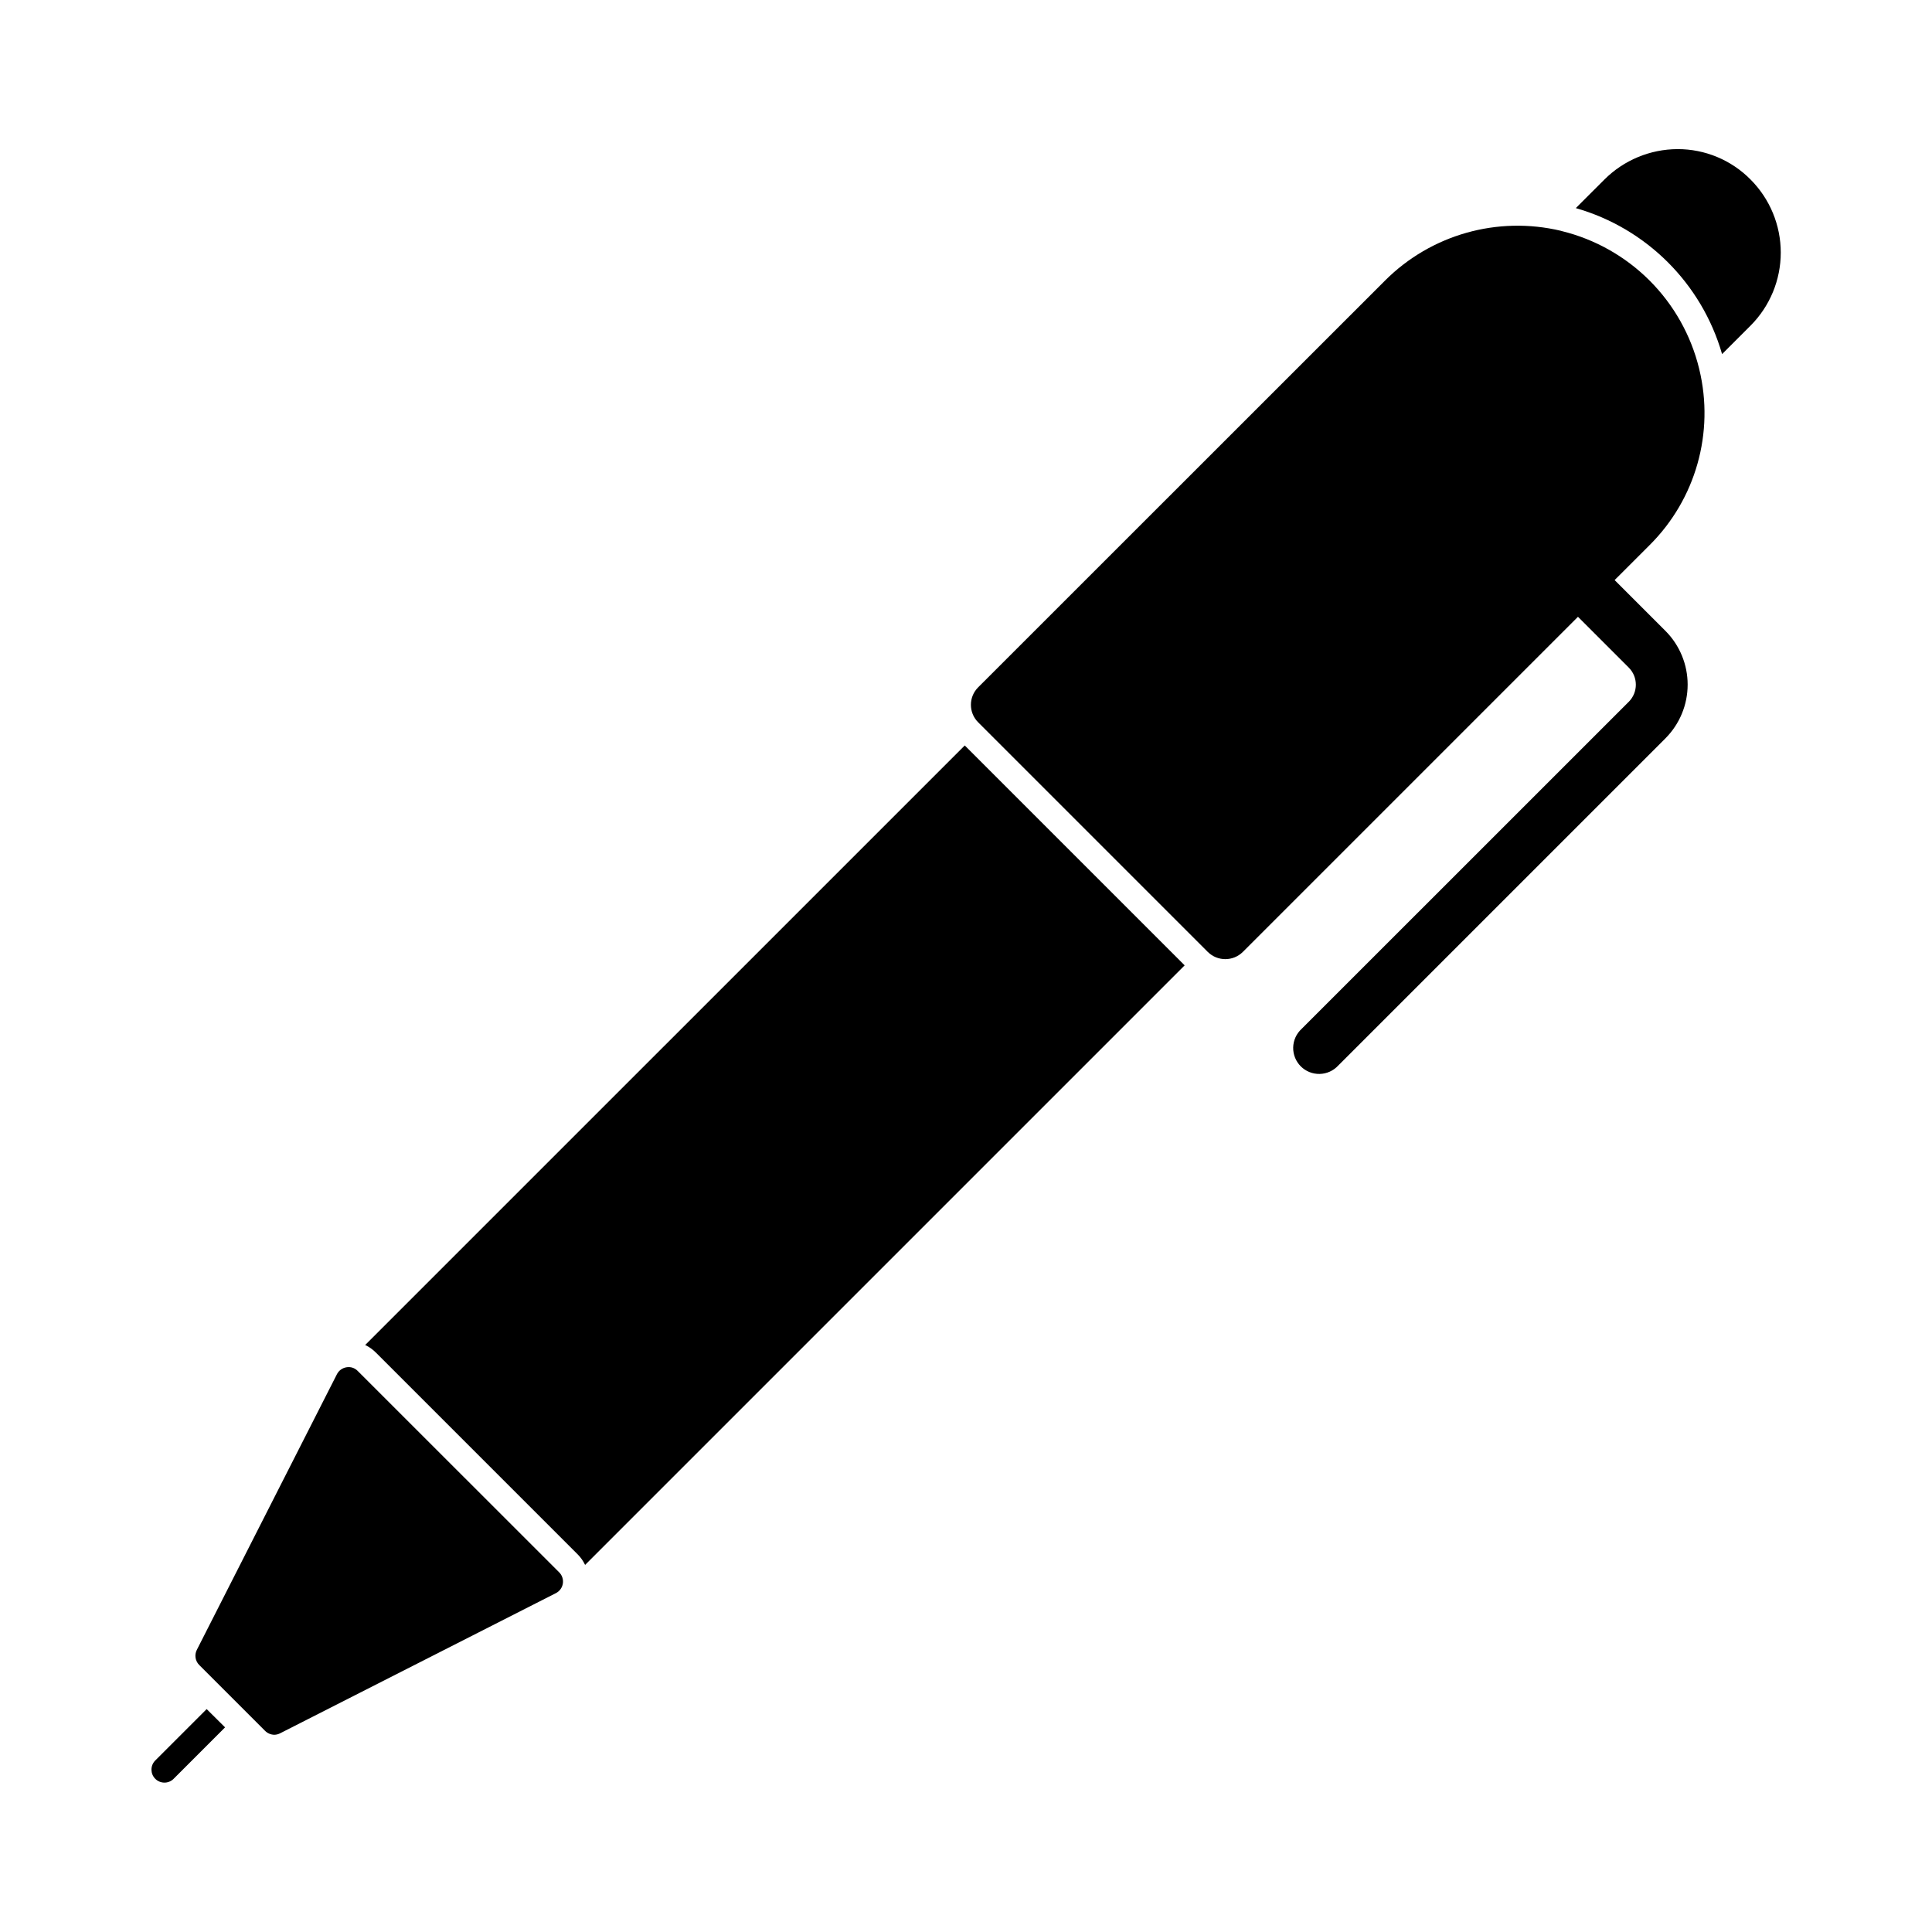 <?xml version="1.0" encoding="UTF-8"?>
<!-- Uploaded to: ICON Repo, www.svgrepo.com, Generator: ICON Repo Mixer Tools -->
<svg fill="#000000" width="800px" height="800px" version="1.1" viewBox="144 144 512 512" xmlns="http://www.w3.org/2000/svg">
 <g>
  <path d="m238.79 507.31c-0.773-0.801-1.895-1.164-2.988-0.961-1.078 0.176-2.012 0.852-2.508 1.824l-37.148 73.086c-0.66 1.332-0.398 2.934 0.652 3.984l17.457 17.457c0.648 0.645 1.523 1.016 2.441 1.031 0.539-0.008 1.07-0.145 1.547-0.395l73.086-37.145c0.98-0.504 1.66-1.445 1.832-2.535 0.168-1.09-0.191-2.195-0.973-2.973z"/>
  <path d="m240.78 500.44c1.062 0.504 2.027 1.191 2.852 2.027l53.398 53.398c0.844 0.824 1.527 1.789 2.027 2.856l158.89-158.89-58.277-58.277z"/>
  <path d="m594.33 241.87c-0.016-0.094-0.039-0.188-0.066-0.277-2.168-8.801-6.699-16.84-13.109-23.246-6.41-6.41-14.449-10.941-23.25-13.105-0.066-0.035-0.168-0.035-0.238-0.07v-0.004c-16.781-4-34.438 0.992-46.629 13.195l-107.83 107.8c-2.543 2.555-2.543 6.684 0 9.242l60.891 60.891v-0.004c2.566 2.519 6.676 2.519 9.242 0l88.836-88.836 13.465 13.465v0.004c2.496 2.5 2.496 6.551 0 9.051l-86.715 86.699c-1.379 1.27-2.18 3.043-2.219 4.918-0.039 1.871 0.691 3.68 2.016 5.004 1.324 1.32 3.133 2.047 5.008 2.004 1.871-0.039 3.644-0.844 4.914-2.223l86.715-86.711h-0.004c3.769-3.781 5.887-8.902 5.887-14.238 0-5.34-2.117-10.461-5.887-14.238l-13.465-13.465 9.277-9.273c12.223-12.16 17.211-29.82 13.16-46.578z"/>
  <path d="m607.93 191.59c-5.113-5.184-12.094-8.094-19.375-8.074-7.258 0.027-14.207 2.918-19.348 8.039l-7.598 7.594c18.723 5.363 33.367 19.98 38.762 38.691l7.559-7.559c5.117-5.137 7.992-12.094 7.992-19.344 0-7.254-2.875-14.211-7.992-19.348z"/>
  <path d="m185.09 610.6c-1.285 1.352-1.262 3.473 0.051 4.797 1.312 1.32 3.434 1.359 4.793 0.086l13.711-13.715-4.875-4.84z"/>
 </g>
</svg>